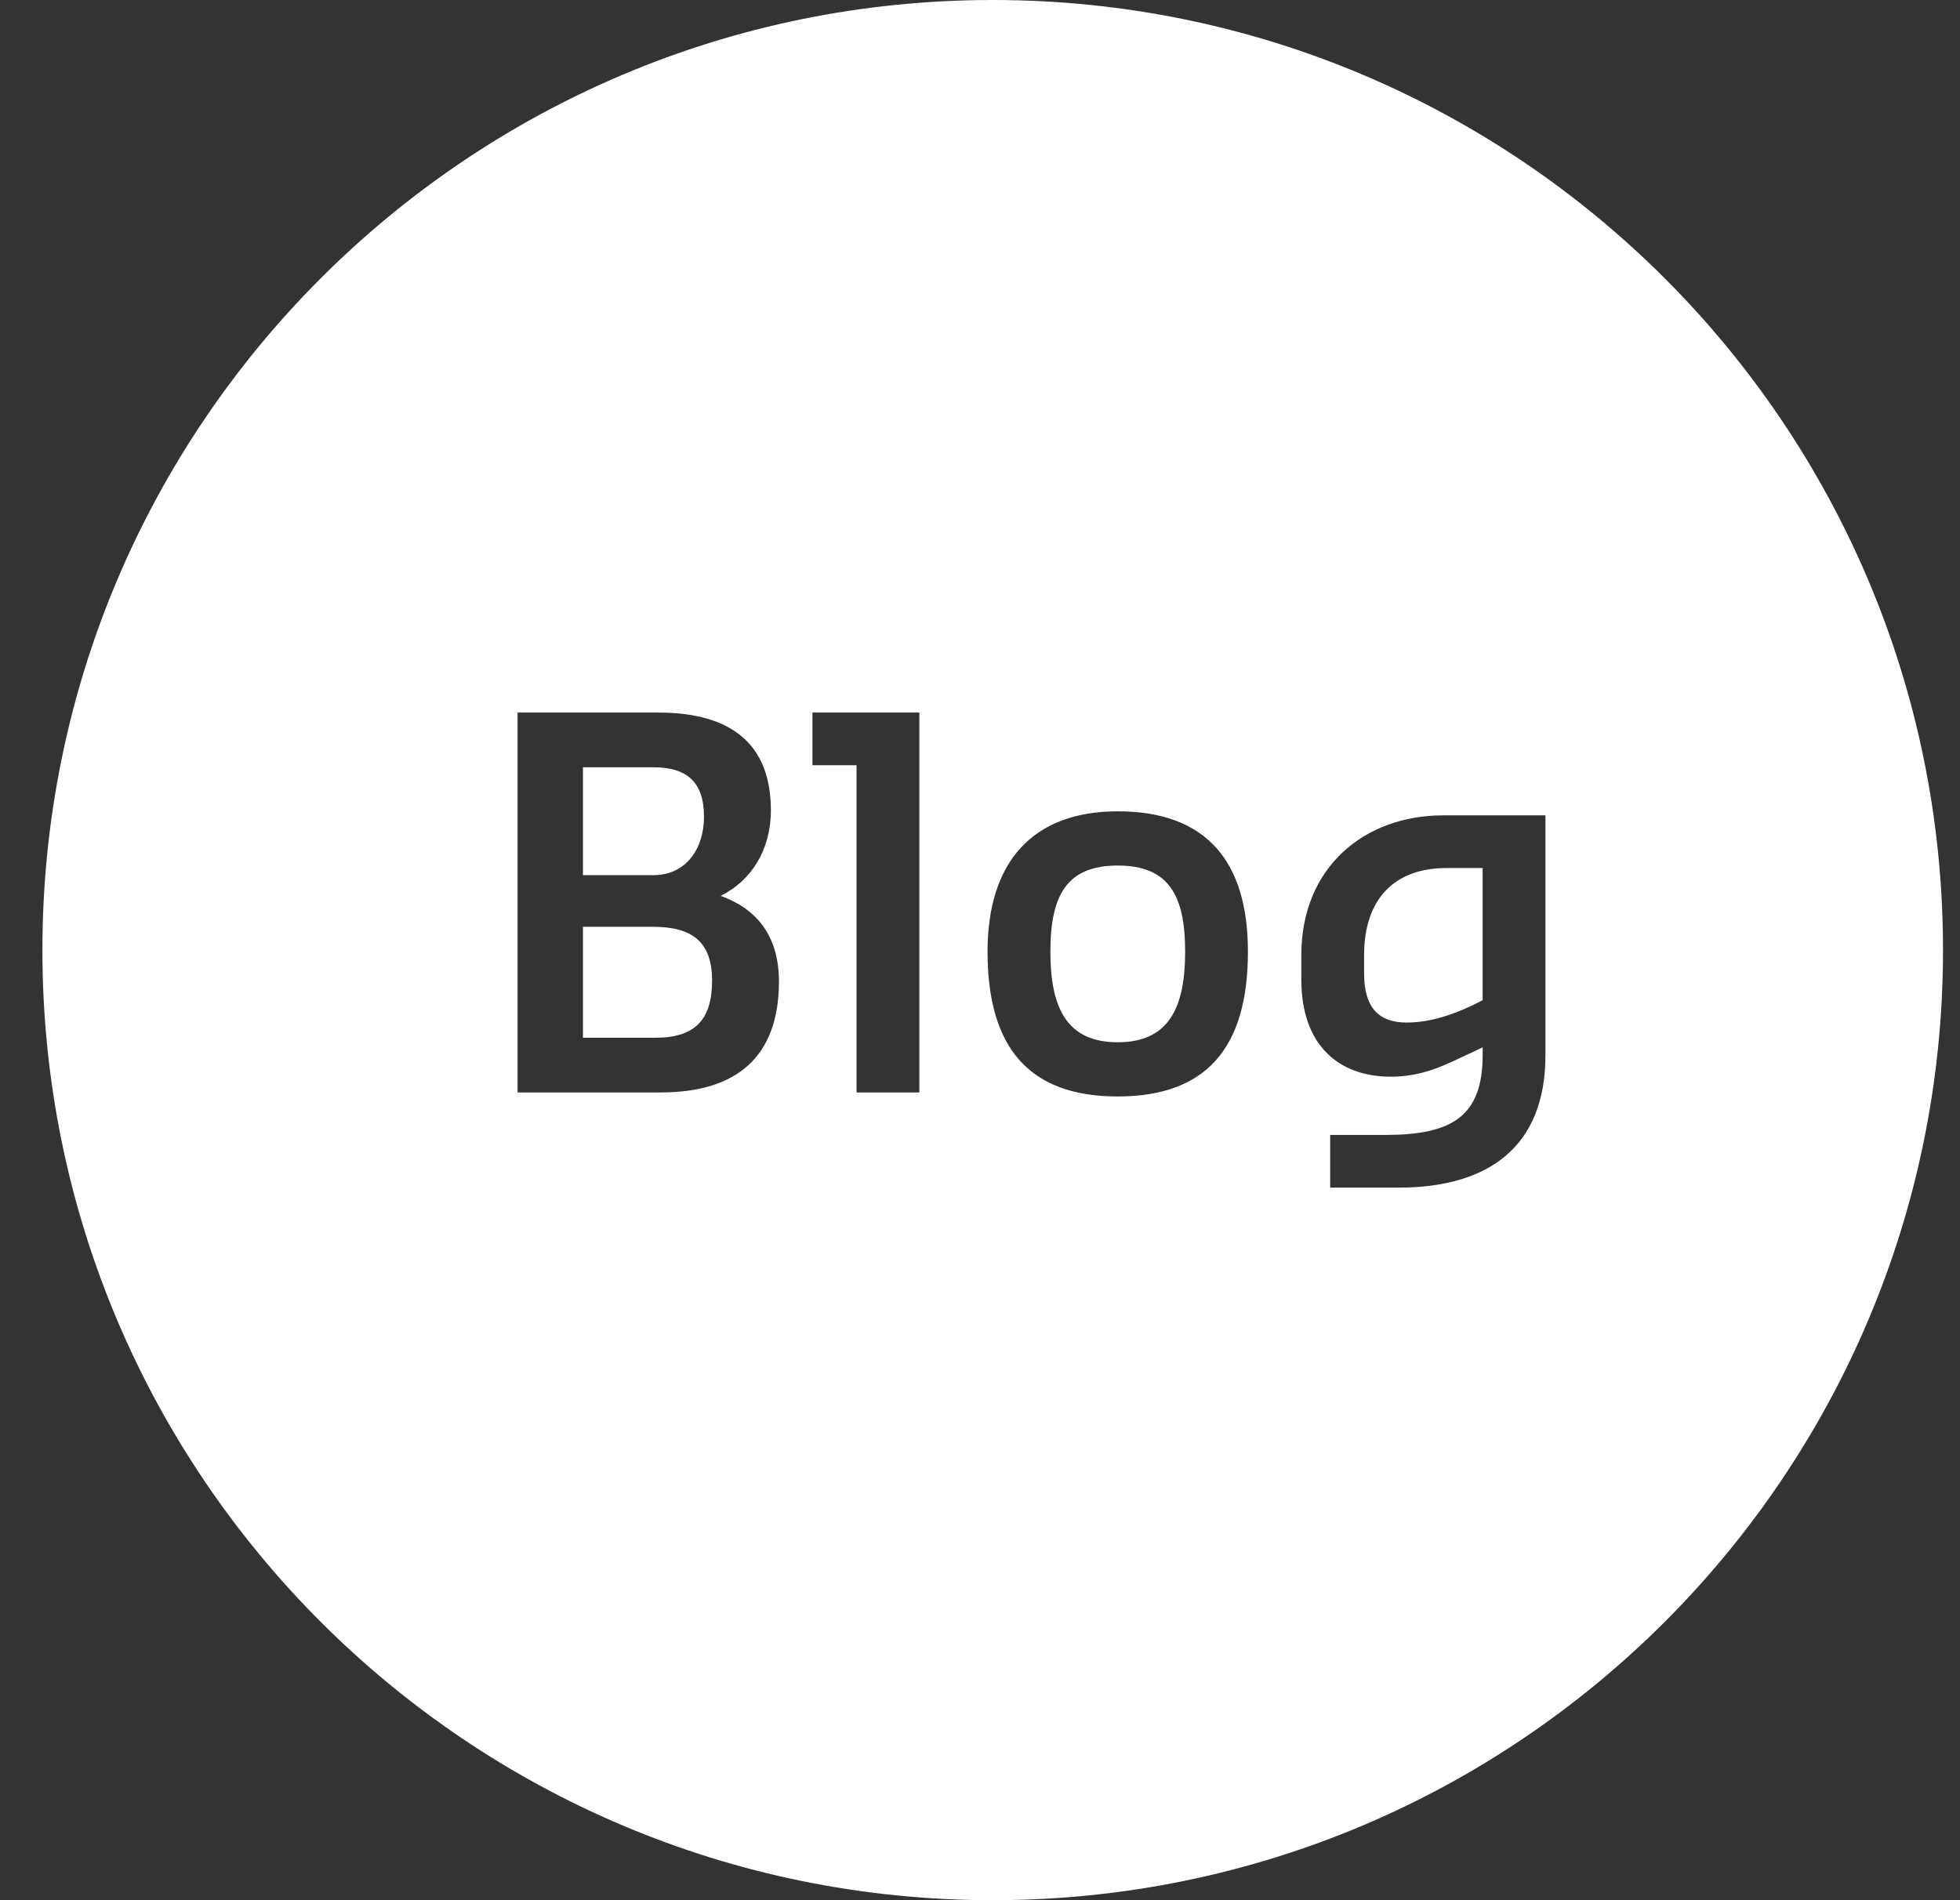 <svg width="33" height="32" viewBox="0 0 33 32" fill="none" xmlns="http://www.w3.org/2000/svg">
<rect x="0" y="0" width="33" height="32" fill="#333333" stroke="none"/>
<path fill-rule="evenodd" clip-rule="evenodd" d="M16.714 32C25.551 32 32.714 24.837 32.714 16C32.714 7.163 25.551 0 16.714 0C7.878 0 0.714 7.163 0.714 16C0.714 24.837 7.878 32 16.714 32ZM11.128 18.397H8.714V12H11.085C12.339 12 12.979 12.554 12.979 13.646C12.979 14.32 12.646 14.832 12.134 15.087C12.706 15.292 13.115 15.727 13.115 16.529C13.115 17.8 12.399 18.397 11.128 18.397ZM9.815 12.921V14.738H11C11.563 14.738 11.853 14.277 11.853 13.757C11.853 13.168 11.563 12.921 11 12.921H9.815ZM9.815 15.608V17.476H11.034C11.699 17.476 11.989 17.177 11.989 16.512C11.989 15.864 11.657 15.608 11 15.608H9.815ZM15.479 18.397H14.421V12.887H13.679V12H15.479V18.397ZM18.819 18.465C20.295 18.465 21.011 17.663 21.011 16.026C21.011 14.516 20.32 13.663 18.819 13.663C17.386 13.663 16.627 14.516 16.627 16.026C16.627 17.663 17.344 18.465 18.819 18.465ZM18.819 17.552C17.966 17.552 17.685 16.981 17.685 16.026C17.685 15.07 17.966 14.576 18.819 14.576C19.672 14.576 19.954 15.07 19.954 16.026C19.954 16.981 19.672 17.552 18.819 17.552ZM23.547 20H22.396V19.113H23.317C24.443 19.113 24.963 18.806 24.963 17.765V17.637L24.784 17.723C24.722 17.75 24.659 17.78 24.594 17.811C24.276 17.961 23.915 18.132 23.419 18.132C22.532 18.132 21.91 17.595 21.91 16.495V16.085C21.91 14.601 22.976 13.731 24.298 13.731H26.02V17.774C26.02 19.301 25.074 20 23.547 20ZM23.684 17.22C24.084 17.22 24.468 17.083 24.792 16.93L24.963 16.844V14.618H24.357C23.47 14.618 22.967 15.147 22.967 16.085V16.392C22.967 16.981 23.223 17.22 23.684 17.22Z" fill="white"/>
</svg>
